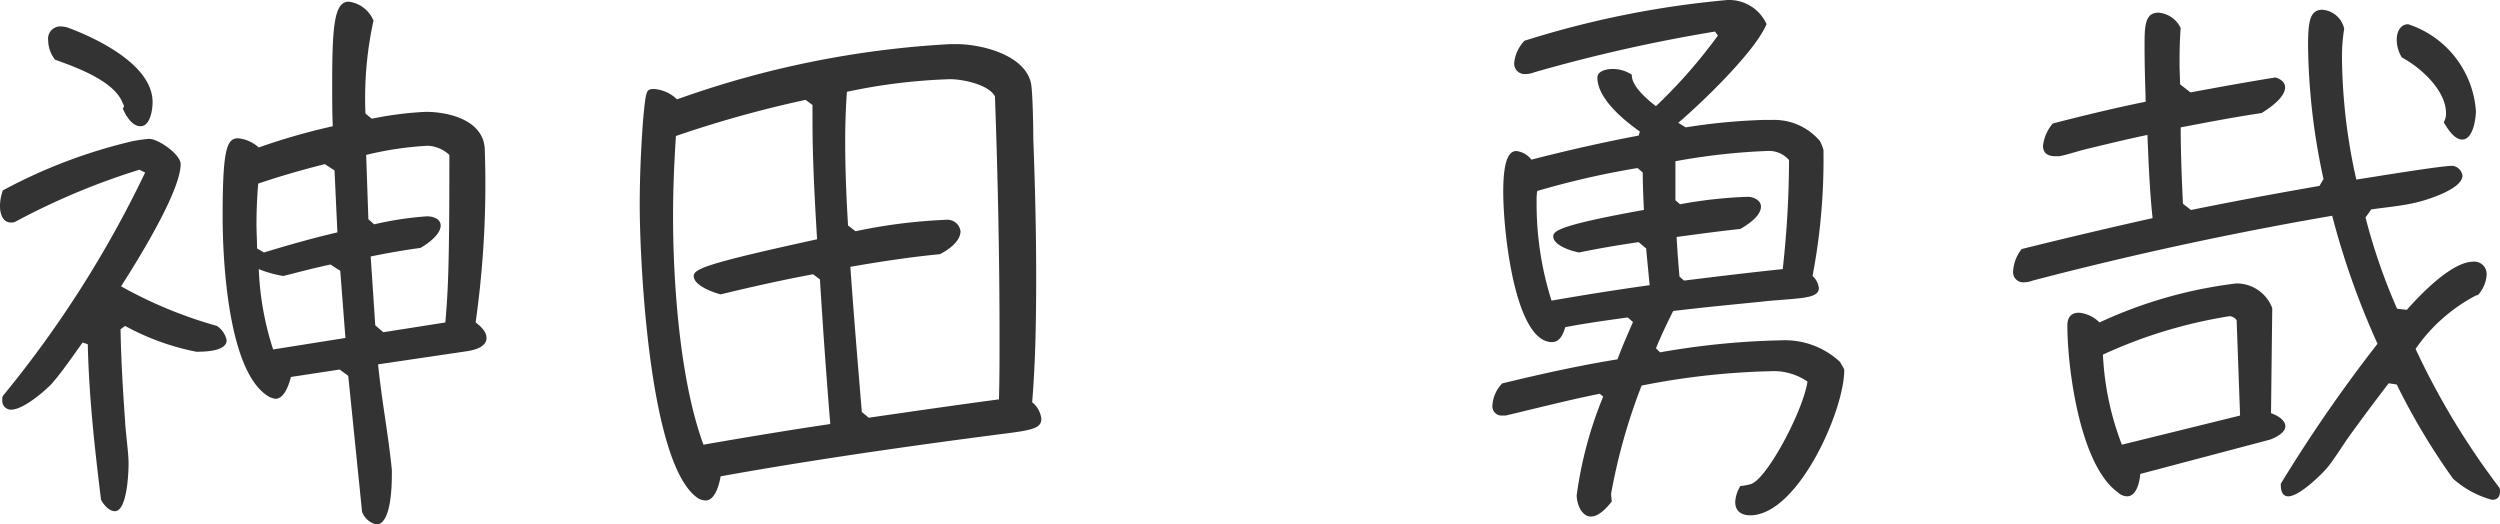 <svg xmlns="http://www.w3.org/2000/svg" width="113.282" height="23.764" viewBox="0 0 113.282 23.764"><path d="M18.044,1.43a.906.906,0,0,0,.65.572c.7,0,.7-1.924.7-2.314V-.468c-.156-1.586-.468-3.2-.624-4.784l4.056-.6c.312-.052.858-.182.858-.6,0-.286-.286-.546-.494-.7a44.649,44.649,0,0,0,.416-7.774c0-1.378-1.612-1.768-2.678-1.768a15.715,15.715,0,0,0-2.444.312l-.286-.234a16.4,16.4,0,0,1,.364-4.212,1.407,1.407,0,0,0-1.118-.858c-.65,0-.754,1.04-.754,3.744,0,.624,0,1.274.026,1.9a29.16,29.16,0,0,0-3.354.962,1.619,1.619,0,0,0-.936-.416c-.52,0-.7.52-.7,3.562,0,1.9.234,7.124,2.132,8.164a.99.99,0,0,0,.26.078c.416,0,.624-.676.7-.988l2.21-.338.39.286ZM7.306-6.994a11.23,11.23,0,0,0,3.224,1.17c.312,0,1.378,0,1.378-.52a1.024,1.024,0,0,0-.442-.65A19.849,19.849,0,0,1,7.124-8.788c.7-1.092,2.7-4.29,2.7-5.538,0-.442-1.014-1.144-1.43-1.144a7.008,7.008,0,0,0-.728.1,23.817,23.817,0,0,0-5.9,2.236,2.229,2.229,0,0,0-.13.7c0,.312.1.754.494.754a.386.386,0,0,0,.234-.052,31.788,31.788,0,0,1,5.59-2.34l.26.13A49.768,49.768,0,0,1,1.768-3.822a.386.386,0,0,0-.026.182.4.4,0,0,0,.39.442c.546,0,1.456-.78,1.82-1.144.468-.52,1.014-1.326,1.43-1.9l.234.078c.052,2.366.312,4.706.6,7.046.1.208.364.52.624.52.572,0,.624-1.82.624-2.158,0-.494-.13-1.378-.156-1.9-.1-1.4-.182-2.782-.208-4.186Zm11.7.286-.364-.312-.208-3.12q1.131-.234,2.262-.39c.312-.182.91-.6.91-1.014,0-.312-.364-.416-.624-.416a15.207,15.207,0,0,0-2.392.364l-.26-.234-.1-2.912a14.952,14.952,0,0,1,2.808-.416,1.554,1.554,0,0,1,.962.416c0,4.992-.052,6.058-.182,7.592Zm-1.716.26-3.276.52a13.394,13.394,0,0,1-.65-3.64,5.055,5.055,0,0,0,1.118.312c.7-.182,1.4-.364,2.132-.52l.442.286Zm-.364-4.784c-1.118.26-2.21.572-3.328.91l-.312-.182c0-.364-.026-.728-.026-1.092,0-.624.026-1.222.078-1.846.988-.338,2-.624,3.016-.884l.442.286ZM7.2-16.848c.13.312.416.806.806.806.442,0,.546-.754.546-1.092,0-1.69-2.522-2.886-3.848-3.38a1.317,1.317,0,0,0-.338-.052.555.555,0,0,0-.546.624,1.458,1.458,0,0,0,.312.884c.936.338,2.7.962,3.068,1.976.026.052.052.078.052.13A.135.135,0,0,1,7.2-16.848Zm37.44-2.912a43.659,43.659,0,0,0-12.324,2.5,1.672,1.672,0,0,0-1.014-.468c-.39,0-.39.026-.52,1.352-.1,1.326-.156,2.626-.156,3.926,0,2.444.416,11.882,2.678,13.286a.692.692,0,0,0,.312.078c.442,0,.624-.78.676-1.092C39.936-1.2,46.15-1.976,46.9-2.08c1.482-.182,1.924-.26,1.924-.7a1.107,1.107,0,0,0-.416-.754c.156-1.9.182-3.8.182-5.694,0-2.08-.052-4.16-.13-6.24,0-.52-.026-2.054-.1-2.5-.26-1.3-2.236-1.794-3.38-1.794h-.338ZM40.69-3.094c-.182-2.184-.364-4.368-.52-6.578,1.352-.234,2.7-.442,4.056-.572.364-.182.936-.572.936-1.04a.6.6,0,0,0-.624-.52,24.625,24.625,0,0,0-4.134.52l-.338-.26c-.078-1.274-.13-2.548-.13-3.822,0-.754.026-1.508.078-2.236a26.154,26.154,0,0,1,4.68-.572c.546,0,1.742.234,2.028.78.13,3.614.208,7.254.208,10.894,0,.962,0,1.9-.026,2.834-1.95.26-3.926.546-5.9.832ZM38.792-9.1q.2,3.276.468,6.552c-1.924.286-3.822.6-5.746.936C32.448-4.5,32.136-8.918,32.136-11.96c0-1.222.052-2.444.13-3.64a51.862,51.862,0,0,1,5.876-1.638l.312.234v.65c0,1.82.1,3.64.208,5.434-4.862,1.066-5.59,1.326-5.59,1.664,0,.442.91.754,1.222.832,1.4-.338,2.782-.65,4.186-.91ZM76.674-5.98c.234-.572.494-1.118.78-1.69,1.3-.156,2.626-.286,3.952-.416.65-.078,1.3-.1,1.95-.182.26-.052.7-.1.7-.442a.865.865,0,0,0-.286-.546,28.189,28.189,0,0,0,.494-5.72,2.44,2.44,0,0,0-.156-.39,2.717,2.717,0,0,0-2.158-.962h-.364a27.079,27.079,0,0,0-3.562.338l-.338-.208c1.04-.884,3.484-3.224,4-4.472a1.865,1.865,0,0,0-1.768-1.092,43.157,43.157,0,0,0-9.2,1.846,1.672,1.672,0,0,0-.468,1.014.471.471,0,0,0,.52.494,1.043,1.043,0,0,0,.39-.078,71.858,71.858,0,0,1,8.19-1.846l.13.182a23.338,23.338,0,0,1-2.808,3.2c-.364-.286-1.092-.884-1.092-1.4v-.026a1.531,1.531,0,0,0-.884-.26c-.234,0-.676.078-.676.39,0,.962,1.222,1.95,1.924,2.444l-.052.182c-1.638.312-3.25.676-4.862,1.092a1.008,1.008,0,0,0-.676-.39c-.26,0-.6.208-.6,1.846,0,1.872.546,6.812,2.21,6.812.364,0,.52-.39.6-.676.936-.182,1.9-.312,2.834-.442l.234.208c-.234.546-.494,1.118-.7,1.69-1.768.286-3.51.676-5.226,1.092a1.573,1.573,0,0,0-.442.988.417.417,0,0,0,.442.468h.156c1.43-.338,2.834-.7,4.264-.988l.156.13a18.071,18.071,0,0,0-1.2,4.472c0,.364.208.962.65.962.364,0,.728-.416.936-.676,0-.13-.026-.234-.026-.364A26.483,26.483,0,0,1,76.024-4.29a33.554,33.554,0,0,1,5.8-.65,2.715,2.715,0,0,1,1.716.468c-.208,1.378-1.9,4.524-2.6,4.654A2.232,2.232,0,0,1,80.5.26a1.5,1.5,0,0,0-.234.728c0,.416.286.6.676.6,2.158,0,4.264-4.732,4.264-6.578,0-.078-.156-.286-.182-.364a3.666,3.666,0,0,0-2.652-.988,35.351,35.351,0,0,0-5.512.546ZM77.74-9.23c-.052-.6-.1-1.2-.13-1.794.962-.13,1.924-.26,2.886-.364.312-.182.936-.572.936-1.014,0-.286-.338-.442-.6-.442a20.508,20.508,0,0,0-3.068.338l-.208-.182v-1.768a28.951,28.951,0,0,1,4.238-.468,1.2,1.2,0,0,1,.91.416,44.954,44.954,0,0,1-.286,4.94c-1.508.156-2.99.338-4.472.52Zm-1.352.39q-2.223.312-4.446.7a14.509,14.509,0,0,1-.676-4.5,2.826,2.826,0,0,1,.026-.468,38.453,38.453,0,0,1,4.55-1.04l.234.208c0,.546.026,1.118.052,1.69-3.744.676-4.108.936-4.108,1.2,0,.416.858.676,1.17.728.884-.182,1.794-.338,2.7-.468l.338.286Zm33.852,4.5a30.368,30.368,0,0,0,2.548,4.264,4.368,4.368,0,0,0,1.768.962c.26,0,.364-.156.364-.39a.33.33,0,0,0-.026-.156,34.306,34.306,0,0,1-3.8-6.292,7.631,7.631,0,0,1,2.73-2.418l.1-.026a1.514,1.514,0,0,0,.39-.91.56.56,0,0,0-.6-.6c-.988,0-2.418,1.508-3.016,2.184l-.442-.052a26.827,26.827,0,0,1-1.43-4.134l.26-.364c.676-.1,1.378-.156,2.028-.312.442-.1,2.106-.6,2.106-1.222a.524.524,0,0,0-.442-.442c-.39,0-1.768.208-4.368.624a25.932,25.932,0,0,1-.65-5.486,7.9,7.9,0,0,1,.1-1.352,1.1,1.1,0,0,0-.988-.858c-.572,0-.65.546-.65,1.638a29.612,29.612,0,0,0,.7,6.032l-.182.312c-1.95.338-3.9.7-5.824,1.092l-.364-.286c-.052-1.144-.1-2.288-.1-3.458,1.222-.234,2.444-.468,3.666-.65.338-.208,1.066-.7,1.066-1.17,0-.234-.234-.39-.442-.442-1.3.208-2.574.442-3.848.676l-.468-.364-.026-.78c0-.572,0-1.17.052-1.768a1.217,1.217,0,0,0-1.014-.7c-.624,0-.624.65-.624,1.534,0,.832.026,1.664.052,2.5-1.4.286-2.808.624-4.212.988a1.88,1.88,0,0,0-.442,1.014c0,.338.234.468.546.468h.208c.468-.1.91-.26,1.378-.364.858-.208,1.716-.416,2.6-.6.052,1.248.1,2.522.234,3.77q-2.964.663-5.928,1.4a1.735,1.735,0,0,0-.39.988.459.459,0,0,0,.494.52,1.043,1.043,0,0,0,.39-.078q6.708-1.755,13.572-2.938a35.761,35.761,0,0,0,2.054,5.8A67.122,67.122,0,0,0,104.988.156V.208c0,.234.052.52.338.52.494,0,1.482-.962,1.768-1.3.338-.416.65-.936.962-1.378.6-.832,1.2-1.638,1.82-2.444Zm-5.746,2.5c.234-.078.7-.312.7-.6,0-.312-.416-.52-.65-.6L104.6-7.8a1.722,1.722,0,0,0-1.638-1.118A20.471,20.471,0,0,0,96.772-7.15a1.5,1.5,0,0,0-.936-.442c-.364,0-.52.234-.52.572,0,1.95.572,6.344,2.288,7.566a.614.614,0,0,0,.416.182c.442,0,.572-.676.6-1.014Zm-1.352-1.092L97.786-1.612a13.013,13.013,0,0,1-.858-4.082,21.845,21.845,0,0,1,5.746-1.742.44.44,0,0,1,.312.182Zm9.23-13.286c.156.26.468.78.832.78.494,0,.624-.936.624-1.3a4.471,4.471,0,0,0-3.068-3.926c-.364,0-.52.364-.52.7a1.524,1.524,0,0,0,.234.806c.832.442,2,1.482,2,2.522A.763.763,0,0,1,112.372-16.224Z" transform="translate(-1.638 21.762)" fill="#333"/></svg>